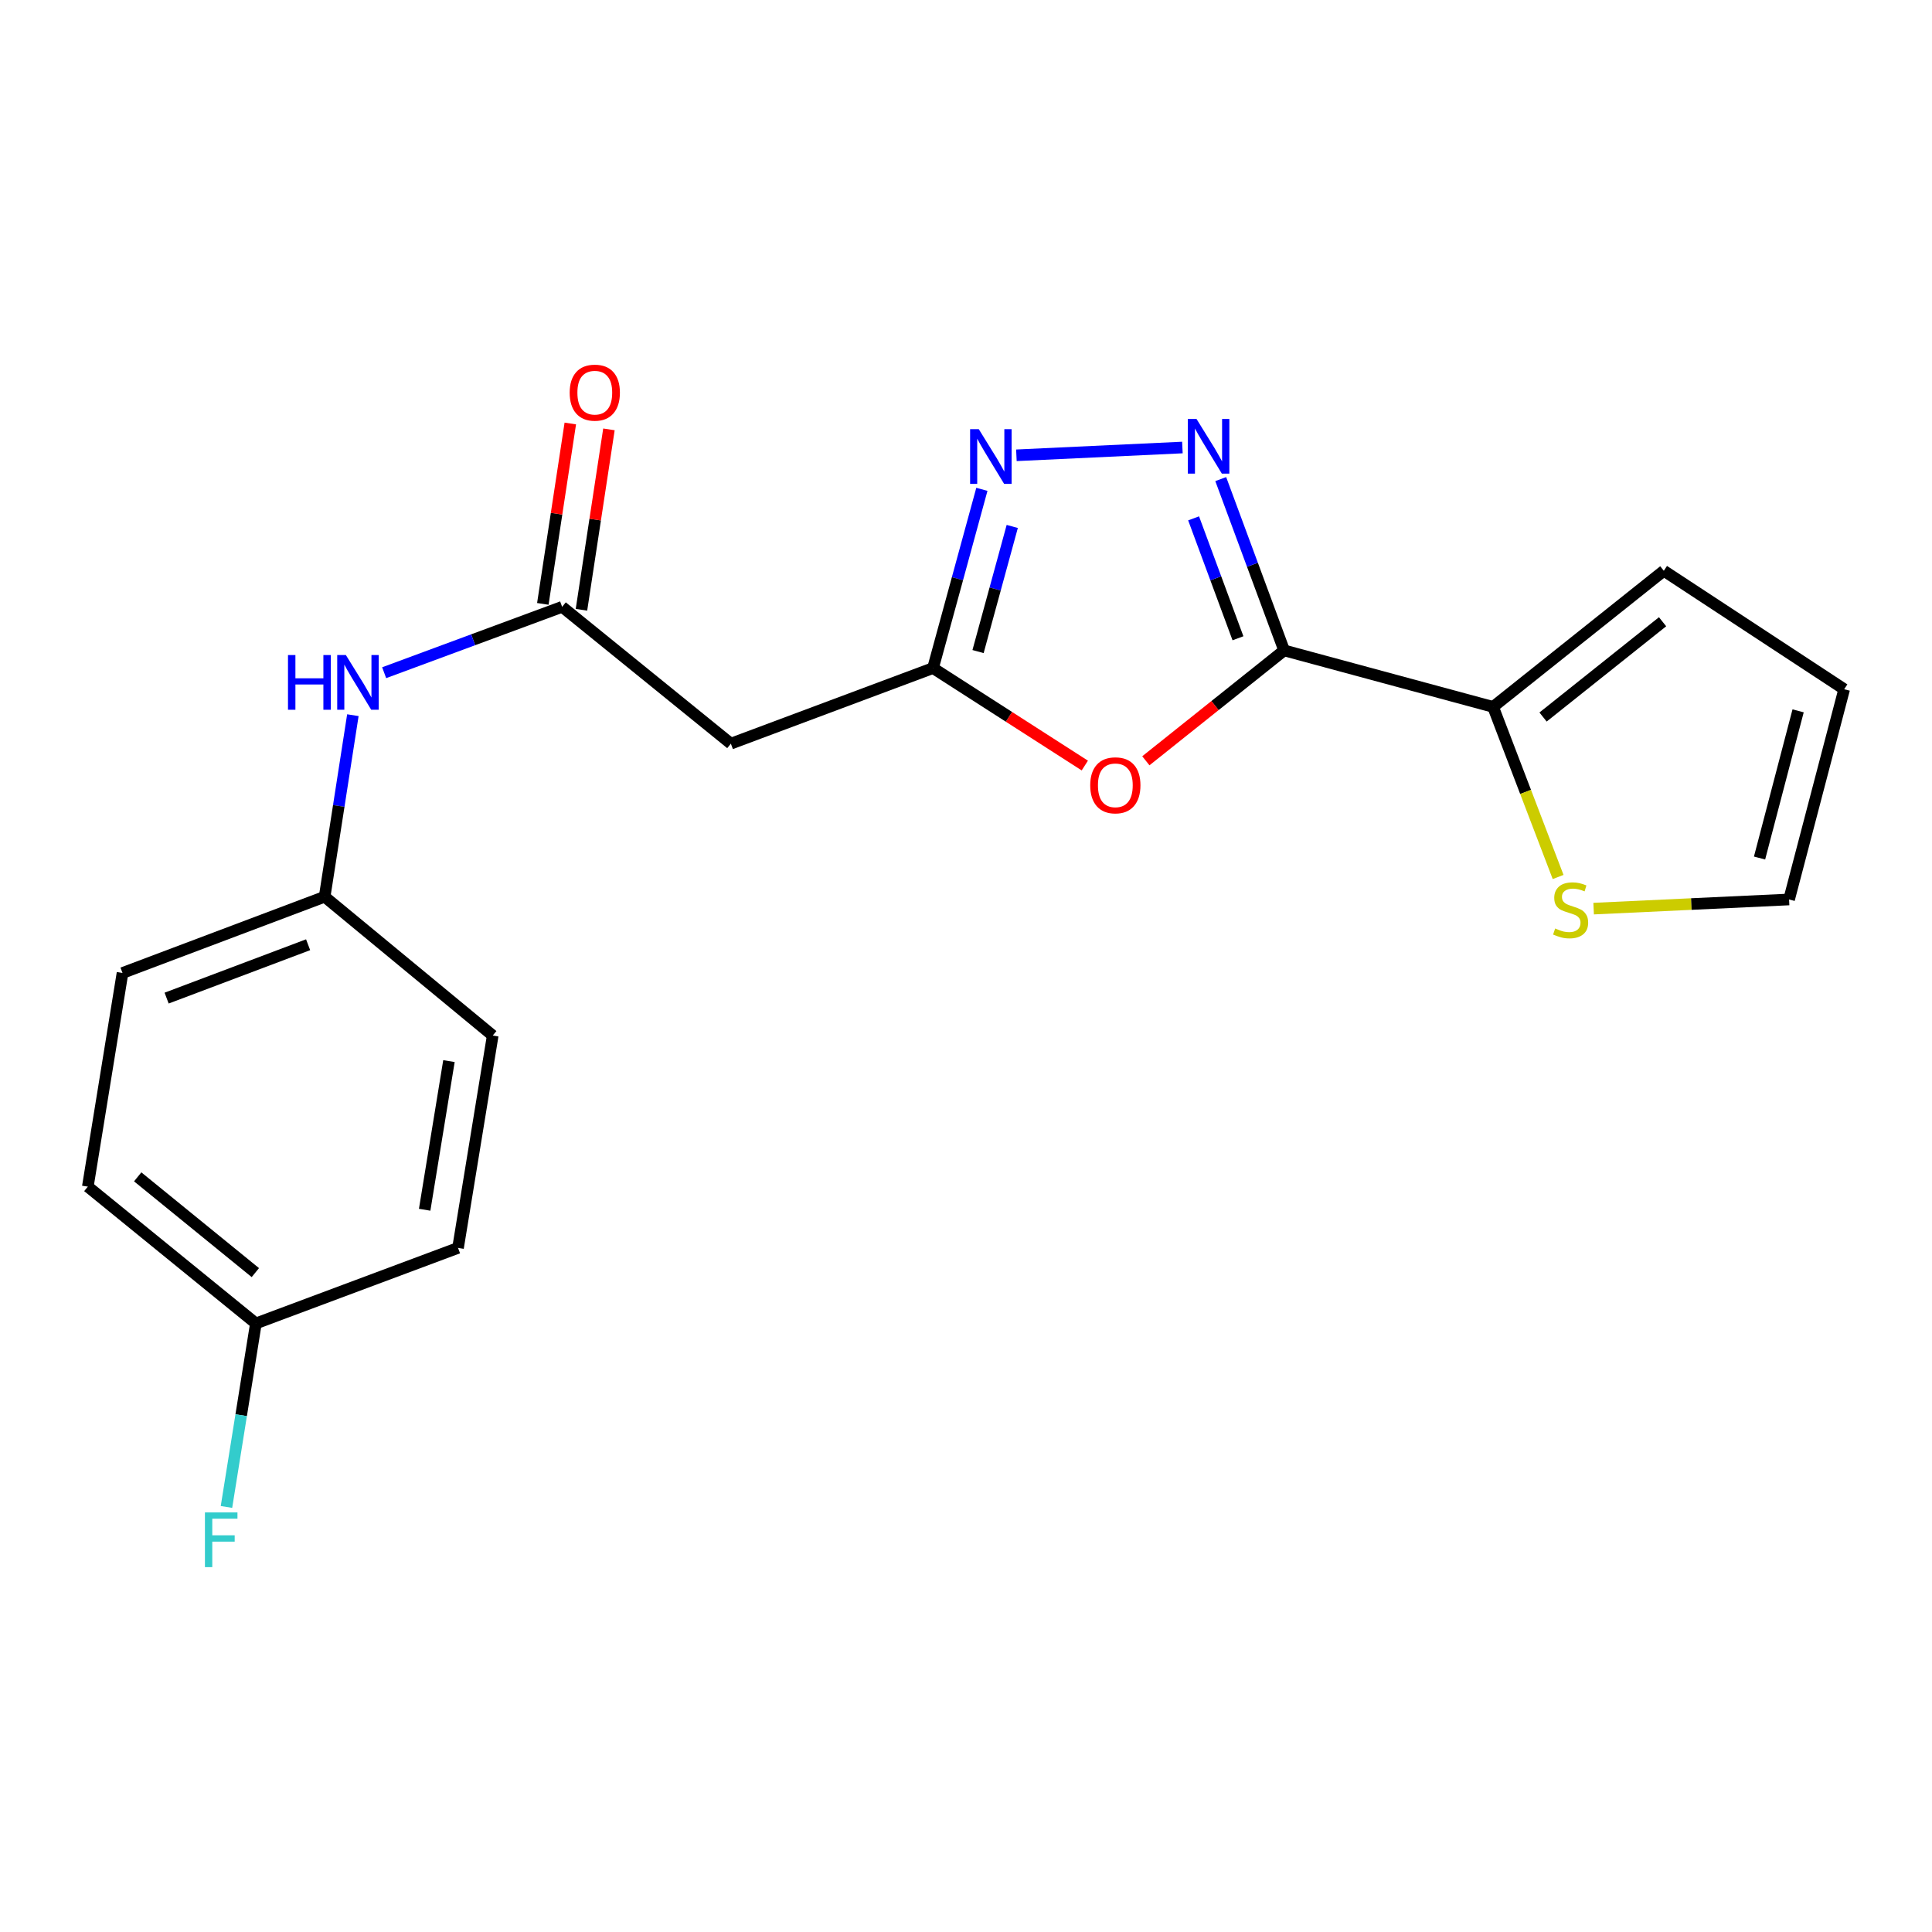 <?xml version='1.0' encoding='iso-8859-1'?>
<svg version='1.1' baseProfile='full'
              xmlns='http://www.w3.org/2000/svg'
                      xmlns:rdkit='http://www.rdkit.org/xml'
                      xmlns:xlink='http://www.w3.org/1999/xlink'
                  xml:space='preserve'
width='1000px' height='1000px' viewBox='0 0 1000 1000'>
<!-- END OF HEADER -->
<rect style='opacity:1.0;fill:#FFFFFF;stroke:none' width='1000' height='1000' x='0' y='0'> </rect>
<path class='bond-0' d='M 664.662,336.647 L 648.257,292.311' style='fill:none;fill-rule:evenodd;stroke:#000000;stroke-width:6px;stroke-linecap:butt;stroke-linejoin:miter;stroke-opacity:1' />
<path class='bond-0' d='M 648.257,292.311 L 631.851,247.976' style='fill:none;fill-rule:evenodd;stroke:#0000FF;stroke-width:6px;stroke-linecap:butt;stroke-linejoin:miter;stroke-opacity:1' />
<path class='bond-0' d='M 640.771,330.365 L 629.288,299.33' style='fill:none;fill-rule:evenodd;stroke:#000000;stroke-width:6px;stroke-linecap:butt;stroke-linejoin:miter;stroke-opacity:1' />
<path class='bond-0' d='M 629.288,299.33 L 617.804,268.296' style='fill:none;fill-rule:evenodd;stroke:#0000FF;stroke-width:6px;stroke-linecap:butt;stroke-linejoin:miter;stroke-opacity:1' />
<path class='bond-1' d='M 664.662,336.647 L 628.877,365.215' style='fill:none;fill-rule:evenodd;stroke:#000000;stroke-width:6px;stroke-linecap:butt;stroke-linejoin:miter;stroke-opacity:1' />
<path class='bond-1' d='M 628.877,365.215 L 593.092,393.783' style='fill:none;fill-rule:evenodd;stroke:#FF0000;stroke-width:6px;stroke-linecap:butt;stroke-linejoin:miter;stroke-opacity:1' />
<path class='bond-4' d='M 664.662,336.647 L 772.815,365.885' style='fill:none;fill-rule:evenodd;stroke:#000000;stroke-width:6px;stroke-linecap:butt;stroke-linejoin:miter;stroke-opacity:1' />
<path class='bond-2' d='M 612.009,231.635 L 526.087,235.661' style='fill:none;fill-rule:evenodd;stroke:#0000FF;stroke-width:6px;stroke-linecap:butt;stroke-linejoin:miter;stroke-opacity:1' />
<path class='bond-3' d='M 561.493,396.244 L 522.212,371.019' style='fill:none;fill-rule:evenodd;stroke:#FF0000;stroke-width:6px;stroke-linecap:butt;stroke-linejoin:miter;stroke-opacity:1' />
<path class='bond-3' d='M 522.212,371.019 L 482.932,345.793' style='fill:none;fill-rule:evenodd;stroke:#000000;stroke-width:6px;stroke-linecap:butt;stroke-linejoin:miter;stroke-opacity:1' />
<path class='bond-20' d='M 508.22,253.279 L 495.576,299.536' style='fill:none;fill-rule:evenodd;stroke:#0000FF;stroke-width:6px;stroke-linecap:butt;stroke-linejoin:miter;stroke-opacity:1' />
<path class='bond-20' d='M 495.576,299.536 L 482.932,345.793' style='fill:none;fill-rule:evenodd;stroke:#000000;stroke-width:6px;stroke-linecap:butt;stroke-linejoin:miter;stroke-opacity:1' />
<path class='bond-20' d='M 523.937,272.489 L 515.086,304.869' style='fill:none;fill-rule:evenodd;stroke:#0000FF;stroke-width:6px;stroke-linecap:butt;stroke-linejoin:miter;stroke-opacity:1' />
<path class='bond-20' d='M 515.086,304.869 L 506.235,337.249' style='fill:none;fill-rule:evenodd;stroke:#000000;stroke-width:6px;stroke-linecap:butt;stroke-linejoin:miter;stroke-opacity:1' />
<path class='bond-6' d='M 482.932,345.793 L 378.296,384.919' style='fill:none;fill-rule:evenodd;stroke:#000000;stroke-width:6px;stroke-linecap:butt;stroke-linejoin:miter;stroke-opacity:1' />
<path class='bond-7' d='M 772.815,365.885 L 789.647,409.906' style='fill:none;fill-rule:evenodd;stroke:#000000;stroke-width:6px;stroke-linecap:butt;stroke-linejoin:miter;stroke-opacity:1' />
<path class='bond-7' d='M 789.647,409.906 L 806.479,453.928' style='fill:none;fill-rule:evenodd;stroke:#CCCC00;stroke-width:6px;stroke-linecap:butt;stroke-linejoin:miter;stroke-opacity:1' />
<path class='bond-9' d='M 772.815,365.885 L 861.191,295.431' style='fill:none;fill-rule:evenodd;stroke:#000000;stroke-width:6px;stroke-linecap:butt;stroke-linejoin:miter;stroke-opacity:1' />
<path class='bond-9' d='M 798.679,371.132 L 860.543,321.814' style='fill:none;fill-rule:evenodd;stroke:#000000;stroke-width:6px;stroke-linecap:butt;stroke-linejoin:miter;stroke-opacity:1' />
<path class='bond-5' d='M 290.964,314.095 L 378.296,384.919' style='fill:none;fill-rule:evenodd;stroke:#000000;stroke-width:6px;stroke-linecap:butt;stroke-linejoin:miter;stroke-opacity:1' />
<path class='bond-8' d='M 290.964,314.095 L 244.903,331.143' style='fill:none;fill-rule:evenodd;stroke:#000000;stroke-width:6px;stroke-linecap:butt;stroke-linejoin:miter;stroke-opacity:1' />
<path class='bond-8' d='M 244.903,331.143 L 198.841,348.192' style='fill:none;fill-rule:evenodd;stroke:#0000FF;stroke-width:6px;stroke-linecap:butt;stroke-linejoin:miter;stroke-opacity:1' />
<path class='bond-11' d='M 300.962,315.618 L 308.074,268.931' style='fill:none;fill-rule:evenodd;stroke:#000000;stroke-width:6px;stroke-linecap:butt;stroke-linejoin:miter;stroke-opacity:1' />
<path class='bond-11' d='M 308.074,268.931 L 315.186,222.244' style='fill:none;fill-rule:evenodd;stroke:#FF0000;stroke-width:6px;stroke-linecap:butt;stroke-linejoin:miter;stroke-opacity:1' />
<path class='bond-11' d='M 280.967,312.572 L 288.079,265.885' style='fill:none;fill-rule:evenodd;stroke:#000000;stroke-width:6px;stroke-linecap:butt;stroke-linejoin:miter;stroke-opacity:1' />
<path class='bond-11' d='M 288.079,265.885 L 295.191,219.198' style='fill:none;fill-rule:evenodd;stroke:#FF0000;stroke-width:6px;stroke-linecap:butt;stroke-linejoin:miter;stroke-opacity:1' />
<path class='bond-10' d='M 824.862,470.3 L 875.445,467.932' style='fill:none;fill-rule:evenodd;stroke:#CCCC00;stroke-width:6px;stroke-linecap:butt;stroke-linejoin:miter;stroke-opacity:1' />
<path class='bond-10' d='M 875.445,467.932 L 926.027,465.565' style='fill:none;fill-rule:evenodd;stroke:#000000;stroke-width:6px;stroke-linecap:butt;stroke-linejoin:miter;stroke-opacity:1' />
<path class='bond-13' d='M 182.646,370.176 L 175.34,417.163' style='fill:none;fill-rule:evenodd;stroke:#0000FF;stroke-width:6px;stroke-linecap:butt;stroke-linejoin:miter;stroke-opacity:1' />
<path class='bond-13' d='M 175.34,417.163 L 168.035,464.149' style='fill:none;fill-rule:evenodd;stroke:#000000;stroke-width:6px;stroke-linecap:butt;stroke-linejoin:miter;stroke-opacity:1' />
<path class='bond-12' d='M 861.191,295.431 L 954.545,356.738' style='fill:none;fill-rule:evenodd;stroke:#000000;stroke-width:6px;stroke-linecap:butt;stroke-linejoin:miter;stroke-opacity:1' />
<path class='bond-21' d='M 926.027,465.565 L 954.545,356.738' style='fill:none;fill-rule:evenodd;stroke:#000000;stroke-width:6px;stroke-linecap:butt;stroke-linejoin:miter;stroke-opacity:1' />
<path class='bond-21' d='M 910.739,444.114 L 930.702,367.935' style='fill:none;fill-rule:evenodd;stroke:#000000;stroke-width:6px;stroke-linecap:butt;stroke-linejoin:miter;stroke-opacity:1' />
<path class='bond-16' d='M 168.035,464.149 L 255.03,535.996' style='fill:none;fill-rule:evenodd;stroke:#000000;stroke-width:6px;stroke-linecap:butt;stroke-linejoin:miter;stroke-opacity:1' />
<path class='bond-17' d='M 168.035,464.149 L 63.411,503.612' style='fill:none;fill-rule:evenodd;stroke:#000000;stroke-width:6px;stroke-linecap:butt;stroke-linejoin:miter;stroke-opacity:1' />
<path class='bond-17' d='M 159.48,488.993 L 86.243,516.617' style='fill:none;fill-rule:evenodd;stroke:#000000;stroke-width:6px;stroke-linecap:butt;stroke-linejoin:miter;stroke-opacity:1' />
<path class='bond-14' d='M 132.449,685.006 L 45.455,614.204' style='fill:none;fill-rule:evenodd;stroke:#000000;stroke-width:6px;stroke-linecap:butt;stroke-linejoin:miter;stroke-opacity:1' />
<path class='bond-14' d='M 132.167,658.698 L 71.271,609.137' style='fill:none;fill-rule:evenodd;stroke:#000000;stroke-width:6px;stroke-linecap:butt;stroke-linejoin:miter;stroke-opacity:1' />
<path class='bond-15' d='M 132.449,685.006 L 124.833,732.5' style='fill:none;fill-rule:evenodd;stroke:#000000;stroke-width:6px;stroke-linecap:butt;stroke-linejoin:miter;stroke-opacity:1' />
<path class='bond-15' d='M 124.833,732.5 L 117.218,779.995' style='fill:none;fill-rule:evenodd;stroke:#33CCCC;stroke-width:6px;stroke-linecap:butt;stroke-linejoin:miter;stroke-opacity:1' />
<path class='bond-22' d='M 132.449,685.006 L 237.073,645.913' style='fill:none;fill-rule:evenodd;stroke:#000000;stroke-width:6px;stroke-linecap:butt;stroke-linejoin:miter;stroke-opacity:1' />
<path class='bond-18' d='M 255.03,535.996 L 237.073,645.913' style='fill:none;fill-rule:evenodd;stroke:#000000;stroke-width:6px;stroke-linecap:butt;stroke-linejoin:miter;stroke-opacity:1' />
<path class='bond-18' d='M 232.375,549.223 L 219.805,626.165' style='fill:none;fill-rule:evenodd;stroke:#000000;stroke-width:6px;stroke-linecap:butt;stroke-linejoin:miter;stroke-opacity:1' />
<path class='bond-19' d='M 63.411,503.612 L 45.455,614.204' style='fill:none;fill-rule:evenodd;stroke:#000000;stroke-width:6px;stroke-linecap:butt;stroke-linejoin:miter;stroke-opacity:1' />
<path  class='atom-1' d='M 619.31 216.84
L 628.59 231.84
Q 629.51 233.32, 630.99 236
Q 632.47 238.68, 632.55 238.84
L 632.55 216.84
L 636.31 216.84
L 636.31 245.16
L 632.43 245.16
L 622.47 228.76
Q 621.31 226.84, 620.07 224.64
Q 618.87 222.44, 618.51 221.76
L 618.51 245.16
L 614.83 245.16
L 614.83 216.84
L 619.31 216.84
' fill='#0000FF'/>
<path  class='atom-2' d='M 564.297 406.473
Q 564.297 399.673, 567.657 395.873
Q 571.017 392.073, 577.297 392.073
Q 583.577 392.073, 586.937 395.873
Q 590.297 399.673, 590.297 406.473
Q 590.297 413.353, 586.897 417.273
Q 583.497 421.153, 577.297 421.153
Q 571.057 421.153, 567.657 417.273
Q 564.297 413.393, 564.297 406.473
M 577.297 417.953
Q 581.617 417.953, 583.937 415.073
Q 586.297 412.153, 586.297 406.473
Q 586.297 400.913, 583.937 398.113
Q 581.617 395.273, 577.297 395.273
Q 572.977 395.273, 570.617 398.073
Q 568.297 400.873, 568.297 406.473
Q 568.297 412.193, 570.617 415.073
Q 572.977 417.953, 577.297 417.953
' fill='#FF0000'/>
<path  class='atom-3' d='M 506.606 222.121
L 515.886 237.121
Q 516.806 238.601, 518.286 241.281
Q 519.766 243.961, 519.846 244.121
L 519.846 222.121
L 523.606 222.121
L 523.606 250.441
L 519.726 250.441
L 509.766 234.041
Q 508.606 232.121, 507.366 229.921
Q 506.166 227.721, 505.806 227.041
L 505.806 250.441
L 502.126 250.441
L 502.126 222.121
L 506.606 222.121
' fill='#0000FF'/>
<path  class='atom-8' d='M 804.952 480.577
Q 805.272 480.697, 806.592 481.257
Q 807.912 481.817, 809.352 482.177
Q 810.832 482.497, 812.272 482.497
Q 814.952 482.497, 816.512 481.217
Q 818.072 479.897, 818.072 477.617
Q 818.072 476.057, 817.272 475.097
Q 816.512 474.137, 815.312 473.617
Q 814.112 473.097, 812.112 472.497
Q 809.592 471.737, 808.072 471.017
Q 806.592 470.297, 805.512 468.777
Q 804.472 467.257, 804.472 464.697
Q 804.472 461.137, 806.872 458.937
Q 809.312 456.737, 814.112 456.737
Q 817.392 456.737, 821.112 458.297
L 820.192 461.377
Q 816.792 459.977, 814.232 459.977
Q 811.472 459.977, 809.952 461.137
Q 808.432 462.257, 808.472 464.217
Q 808.472 465.737, 809.232 466.657
Q 810.032 467.577, 811.152 468.097
Q 812.312 468.617, 814.232 469.217
Q 816.792 470.017, 818.312 470.817
Q 819.832 471.617, 820.912 473.257
Q 822.032 474.857, 822.032 477.617
Q 822.032 481.537, 819.392 483.657
Q 816.792 485.737, 812.432 485.737
Q 809.912 485.737, 807.992 485.177
Q 806.112 484.657, 803.872 483.737
L 804.952 480.577
' fill='#CCCC00'/>
<path  class='atom-9' d='M 149.064 339.05
L 152.904 339.05
L 152.904 351.09
L 167.384 351.09
L 167.384 339.05
L 171.224 339.05
L 171.224 367.37
L 167.384 367.37
L 167.384 354.29
L 152.904 354.29
L 152.904 367.37
L 149.064 367.37
L 149.064 339.05
' fill='#0000FF'/>
<path  class='atom-9' d='M 179.024 339.05
L 188.304 354.05
Q 189.224 355.53, 190.704 358.21
Q 192.184 360.89, 192.264 361.05
L 192.264 339.05
L 196.024 339.05
L 196.024 367.37
L 192.144 367.37
L 182.184 350.97
Q 181.024 349.05, 179.784 346.85
Q 178.584 344.65, 178.224 343.97
L 178.224 367.37
L 174.544 367.37
L 174.544 339.05
L 179.024 339.05
' fill='#0000FF'/>
<path  class='atom-12' d='M 294.864 203.235
Q 294.864 196.435, 298.224 192.635
Q 301.584 188.835, 307.864 188.835
Q 314.144 188.835, 317.504 192.635
Q 320.864 196.435, 320.864 203.235
Q 320.864 210.115, 317.464 214.035
Q 314.064 217.915, 307.864 217.915
Q 301.624 217.915, 298.224 214.035
Q 294.864 210.155, 294.864 203.235
M 307.864 214.715
Q 312.184 214.715, 314.504 211.835
Q 316.864 208.915, 316.864 203.235
Q 316.864 197.675, 314.504 194.875
Q 312.184 192.035, 307.864 192.035
Q 303.544 192.035, 301.184 194.835
Q 298.864 197.635, 298.864 203.235
Q 298.864 208.955, 301.184 211.835
Q 303.544 214.715, 307.864 214.715
' fill='#FF0000'/>
<path  class='atom-16' d='M 106.073 782.83
L 122.913 782.83
L 122.913 786.07
L 109.873 786.07
L 109.873 794.67
L 121.473 794.67
L 121.473 797.95
L 109.873 797.95
L 109.873 811.15
L 106.073 811.15
L 106.073 782.83
' fill='#33CCCC'/>
</svg>
